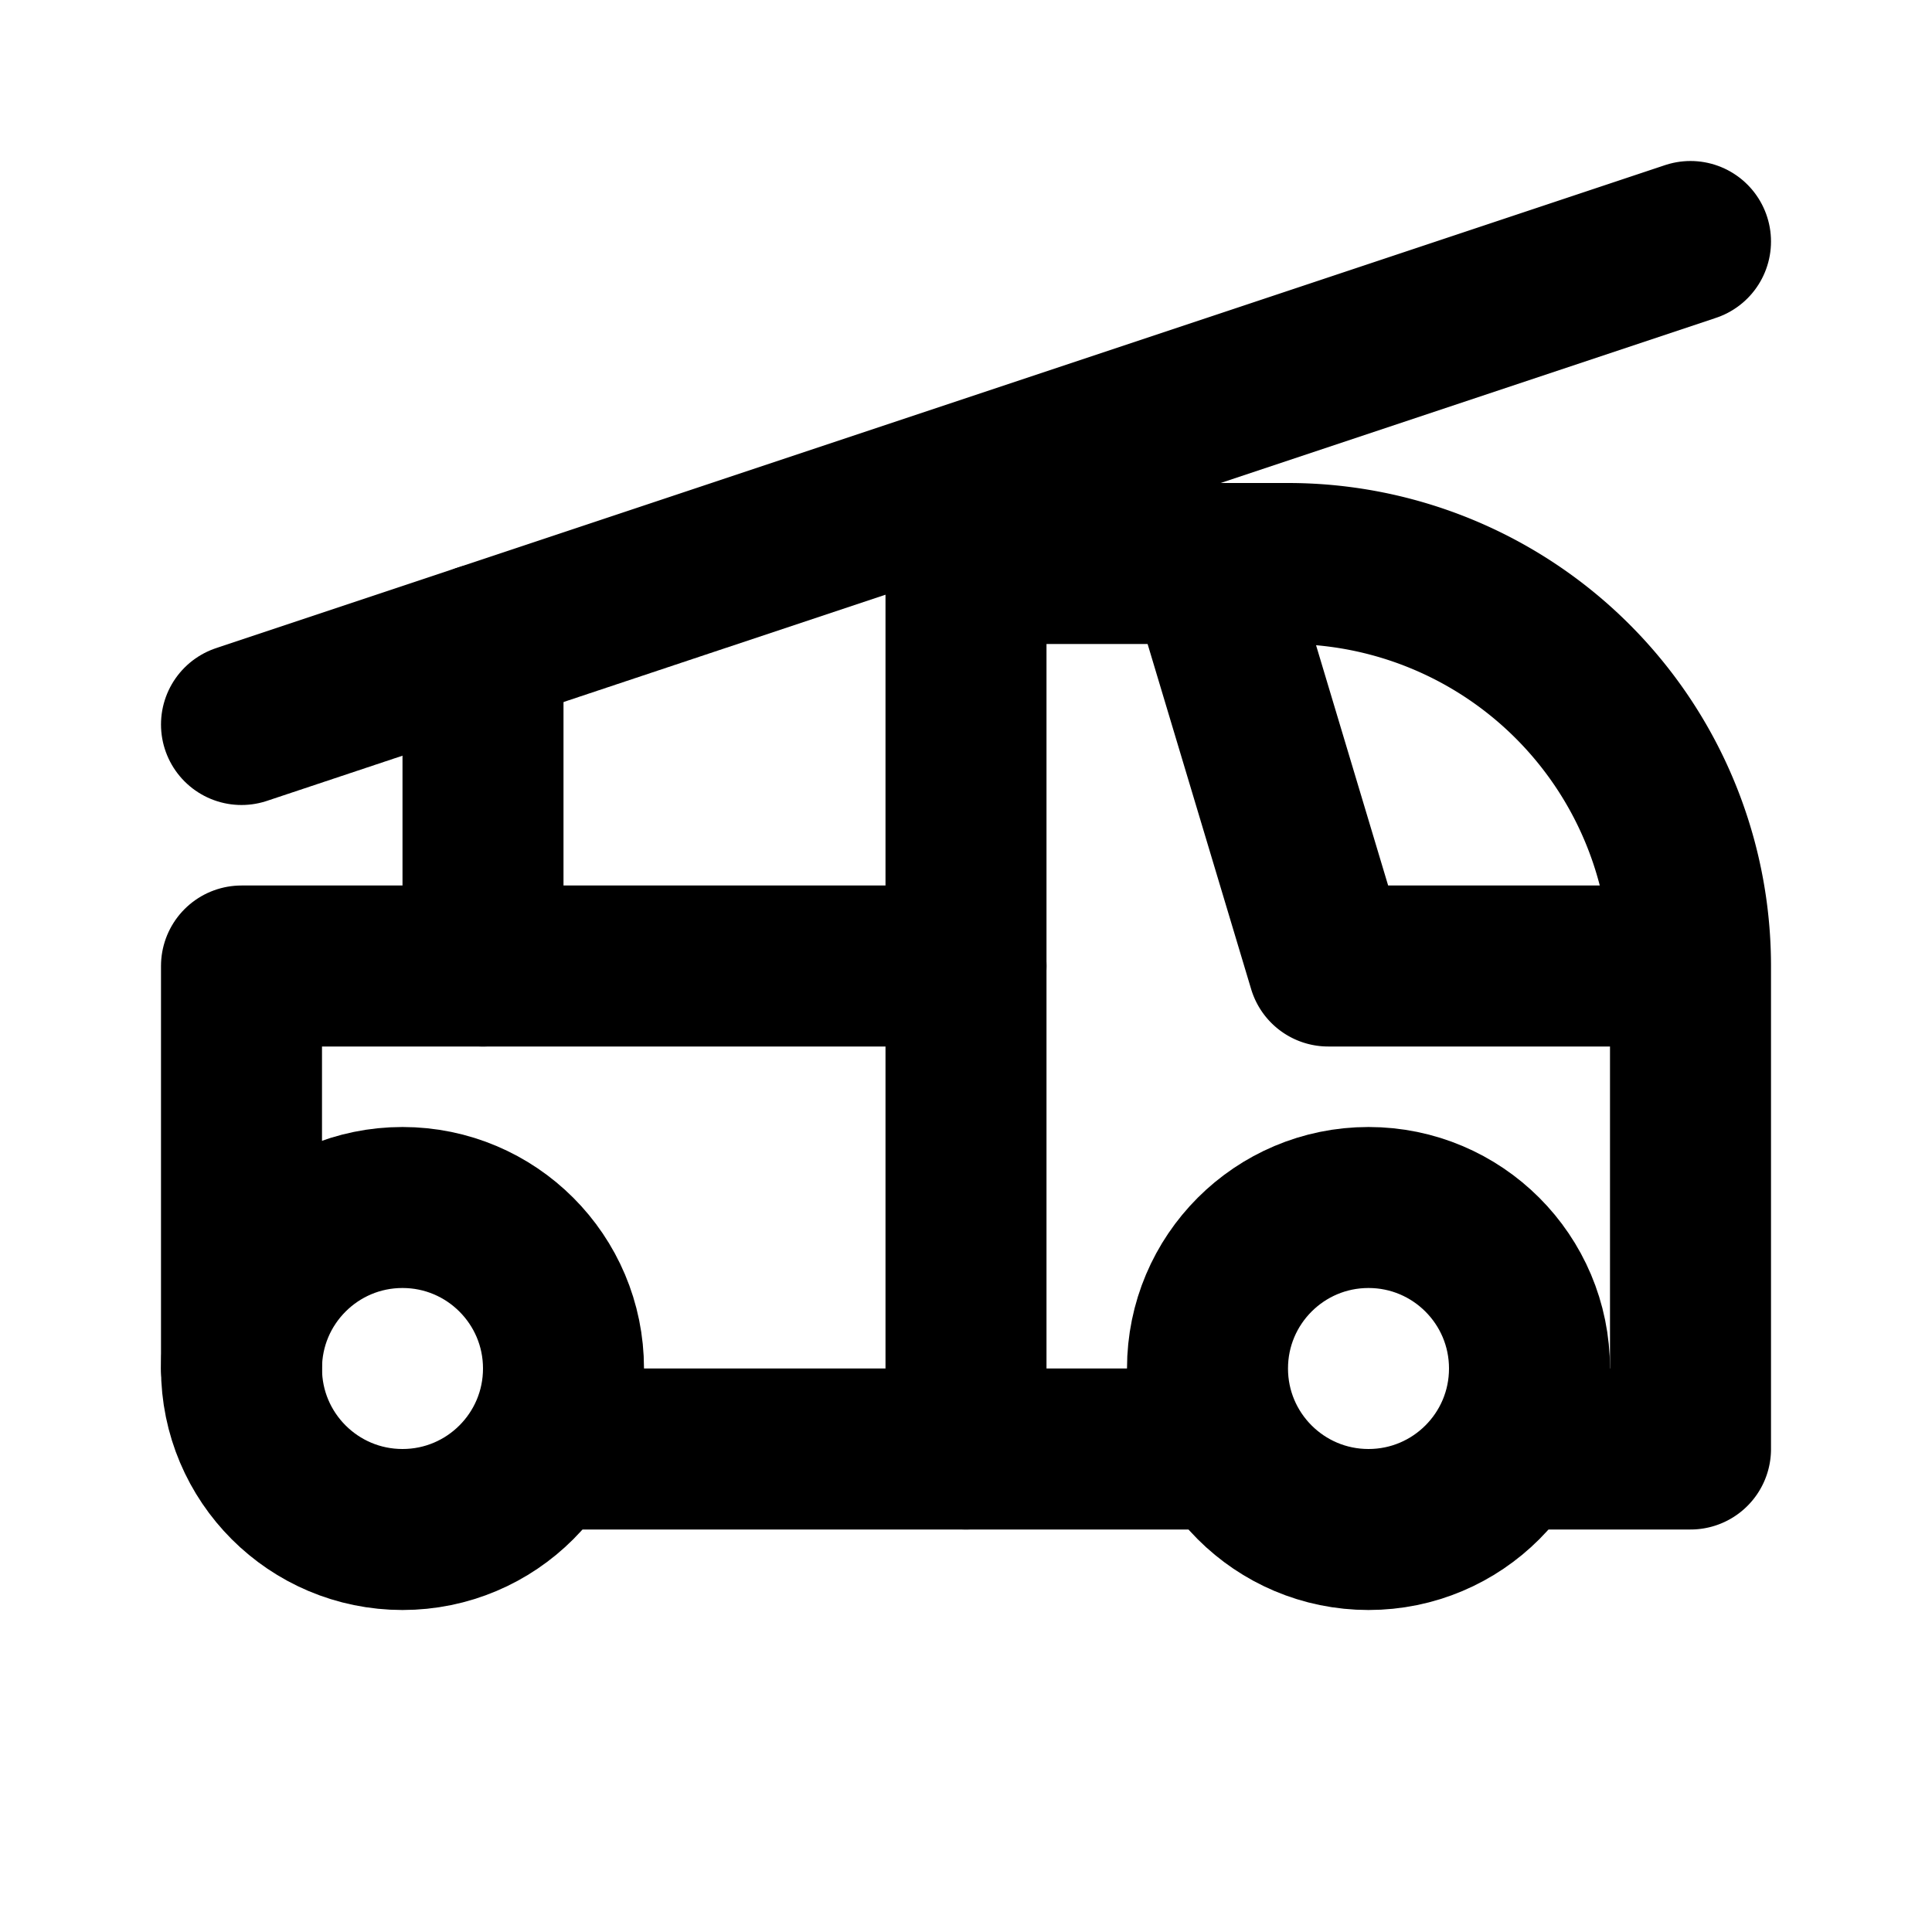 <svg xmlns="http://www.w3.org/2000/svg" class="icon icon-tabler icon-tabler-firetruck" width="24" height="24" viewBox="0 0 24 24" stroke-width="2" stroke="currentColor" fill="none" stroke-linecap="round" stroke-linejoin="round">
  <desc>Download more icon variants from https://tabler-icons.io/i/firetruck</desc>
  <path stroke="none" d="M0 0h24v24H0z" fill="none"/>
  <circle cx="5" cy="17" r="2" />
  <circle cx="17" cy="17" r="2" />
  <path d="M7 18h8m4 0h2v-6a5 5 0 0 0 -5 -5h-1l1.5 5h4.5" />
  <path d="M12 18v-11h3" />
  <polyline points="3 17 3 12 12 12" />
  <line x1="3" y1="9" x2="21" y2="3" />
  <line x1="6" y1="12" x2="6" y2="8" />
</svg>


